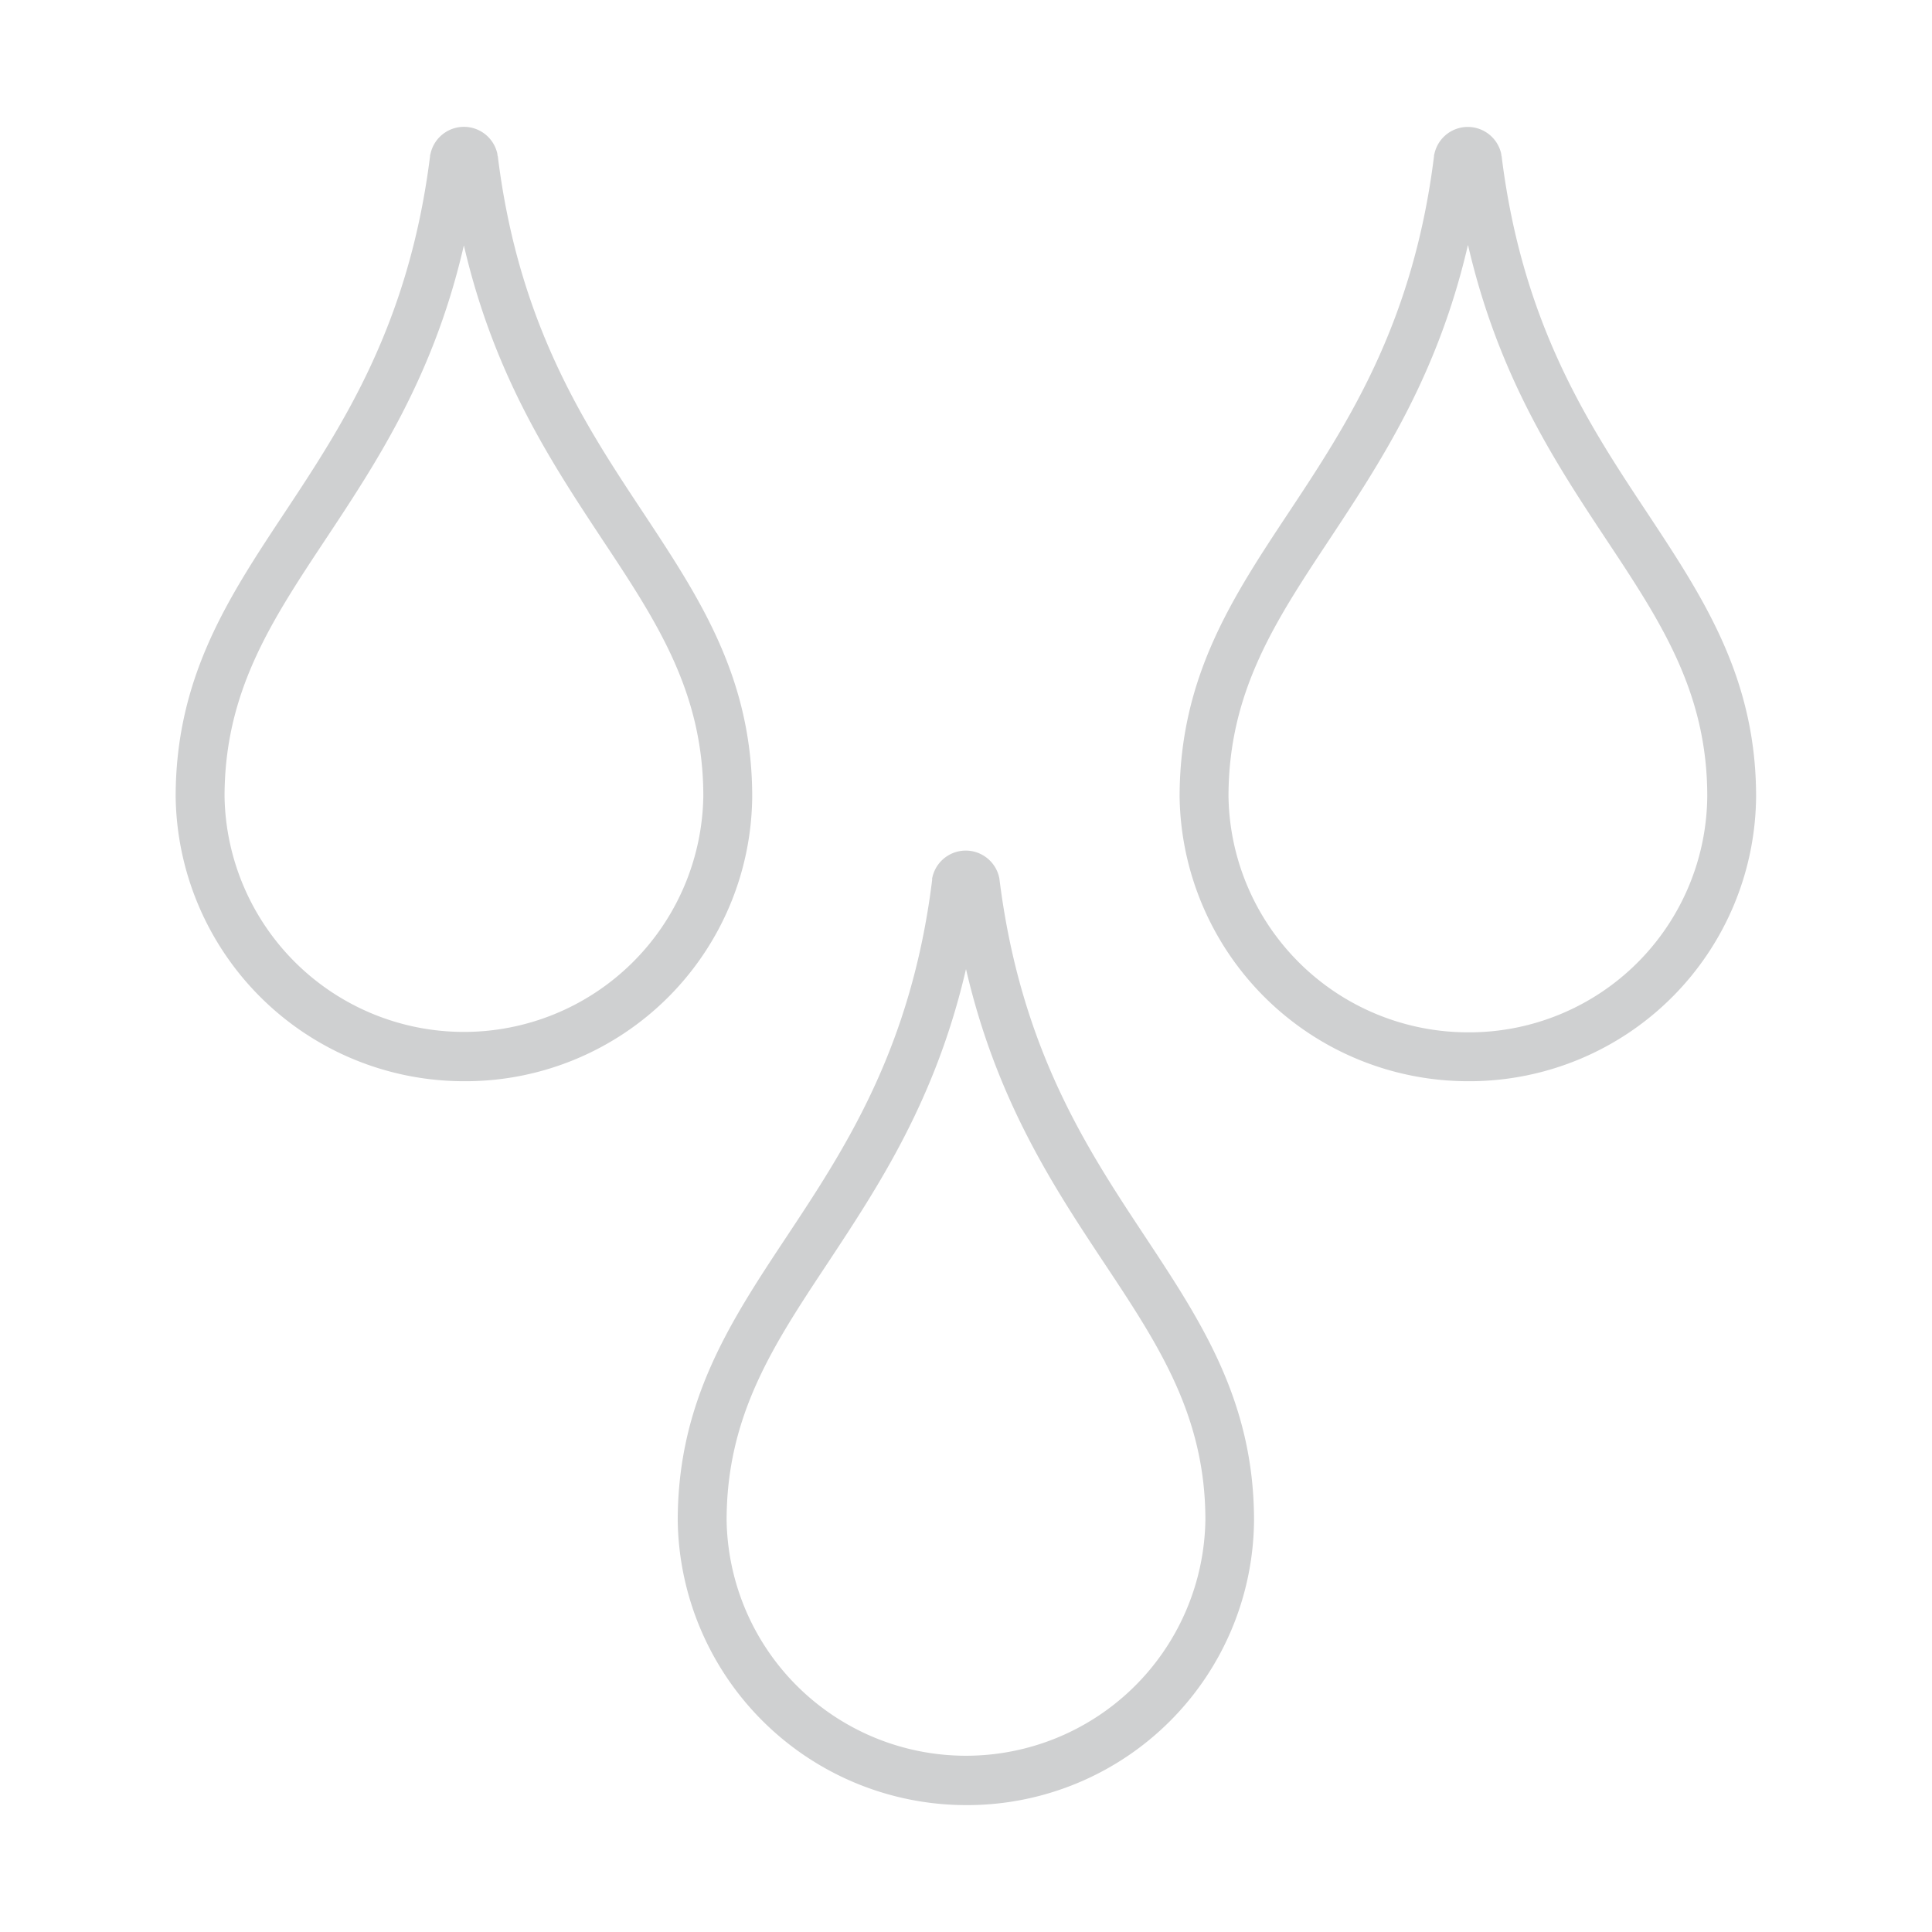 <svg fill="#cfd0d1" id="a" xmlns="http://www.w3.org/2000/svg" width="110" height="110" viewBox="0 0 311.81 311.81"><title>icn</title><path id="obj262" d="M155.9,291.33a46.58,46.58,0,0,1-46.52-45.9c0-19.31,8.53-32.19,17.56-45.82,9.44-14.25,20.13-30.4,23.5-57.58,0-.08,0-.17,0-.25a5.52,5.52,0,0,1,10.85,0c3.41,27.43,14.11,43.58,23.54,57.83,9,13.63,17.56,26.51,17.56,45.77a46.3,46.3,0,0,1-45.9,45.95Zm0-134.91c-4.91,21.15-14.11,35-22.39,47.54-8.72,13.16-16.24,24.53-16.24,41.41a38.64,38.64,0,0,0,77.27-.05c0-16.83-7.53-28.2-16.25-41.35C170,191.47,160.82,177.57,155.91,156.42Zm81,18.08a46.58,46.58,0,0,1-46.52-45.9c0-19.31,8.53-32.19,17.56-45.82,9.44-14.25,20.13-30.4,23.5-57.58,0-.11,0-.21.05-.32a5.52,5.52,0,0,1,4.28-4.28,5.53,5.53,0,0,1,6.53,4.29c0,.1,0,.21.05.32,3.37,27.19,14.07,43.34,23.51,57.58,9,13.63,17.56,26.51,17.56,45.76a46.3,46.3,0,0,1-45.89,45.95Zm0-134.9c-4.91,21.14-14.11,35-22.39,47.54-8.71,13.16-16.24,24.53-16.24,41.41a38.67,38.67,0,0,0,38.63,38.06h.53a38.43,38.43,0,0,0,38.11-38.11c0-16.83-7.53-28.19-16.25-41.35C251,74.64,241.85,60.75,236.94,39.6ZM74.86,174.5a46.54,46.54,0,0,1-46.51-45.9c0-19.31,8.53-32.19,17.56-45.82C55.34,68.53,66,52.39,69.41,25.2c0-.11,0-.22.06-.33a5.52,5.52,0,0,1,10.81,0c0,.11,0,.22.06.33C83.7,52.39,94.4,68.54,103.84,82.79c9,13.63,17.56,26.51,17.56,45.76A46.3,46.3,0,0,1,75.51,174.5Zm0-134.88C70,60.75,60.76,74.64,52.48,87.14c-8.72,13.16-16.24,24.53-16.24,41.41a38.64,38.64,0,0,0,77.27-.05c0-16.83-7.53-28.19-16.25-41.35C89,74.64,79.78,60.75,74.87,39.62Z"/></svg>